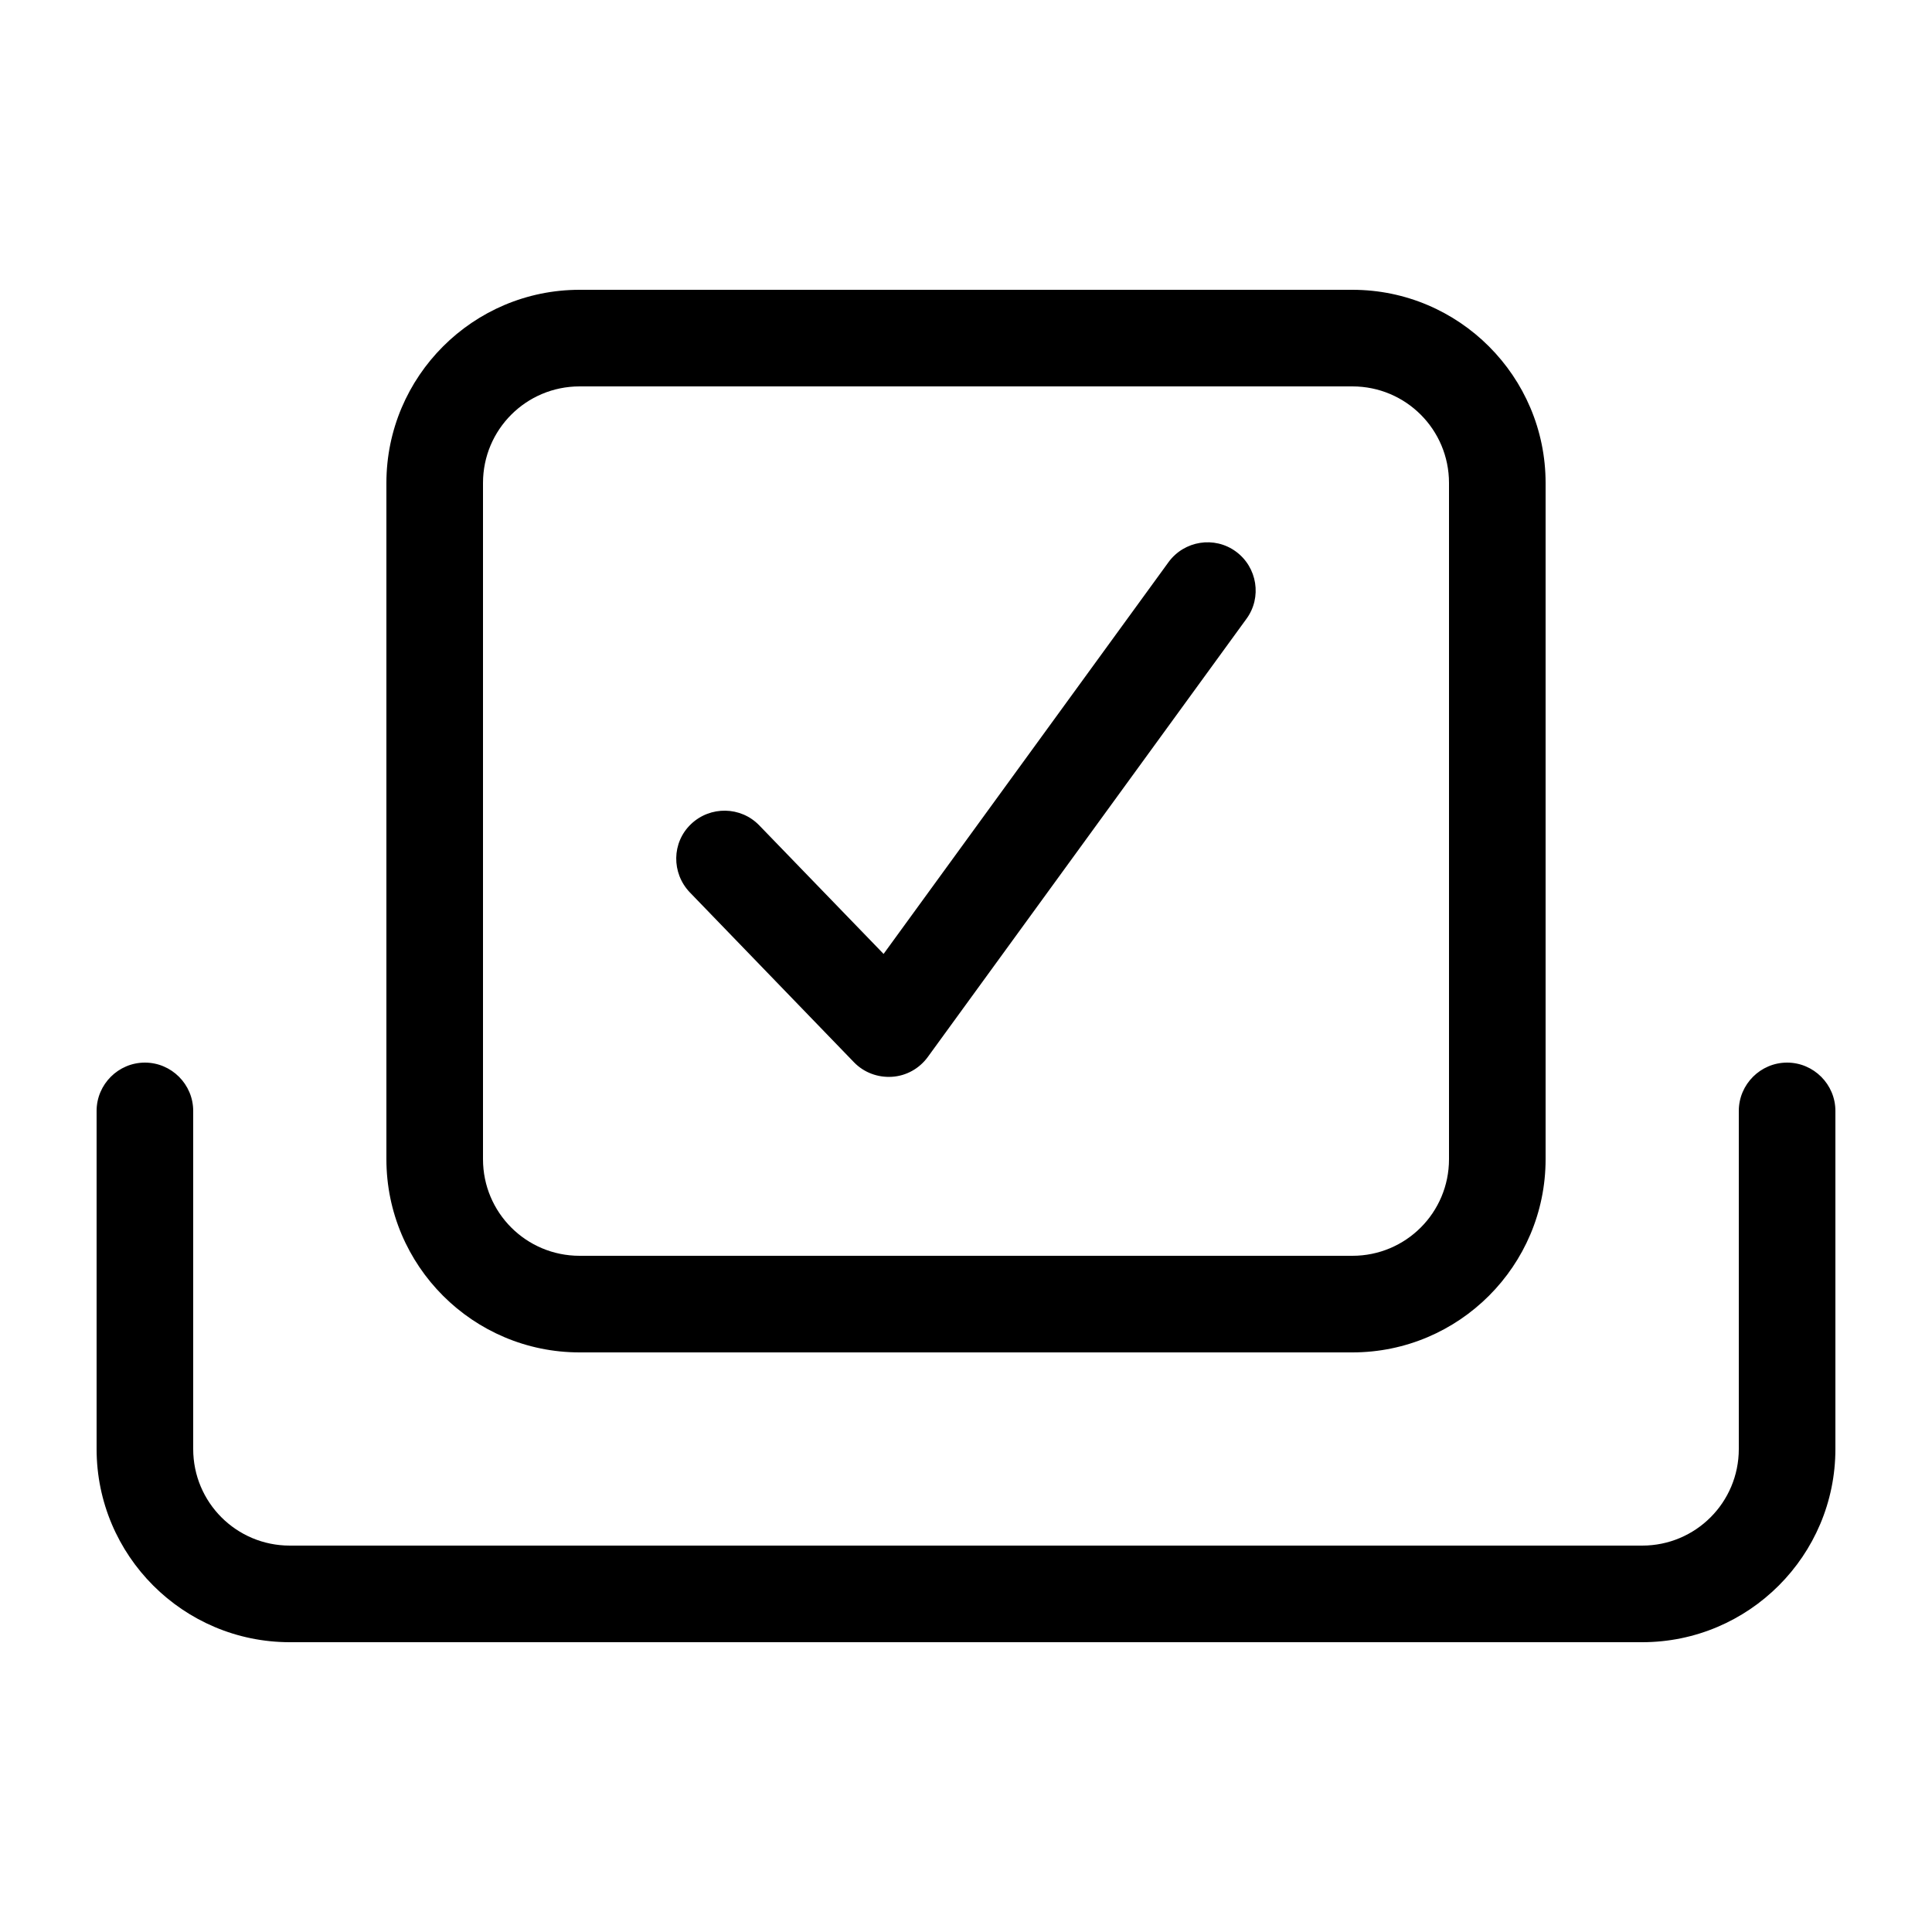 <svg xmlns="http://www.w3.org/2000/svg" viewBox="0 0 640 640"><!--!Font Awesome Pro 7.1.0 by @fontawesome - https://fontawesome.com License - https://fontawesome.com/license (Commercial License) Copyright 2025 Fonticons, Inc.--><path fill="#000000" d="M592 352C600.8 352 608 359.2 608 368L608 480C608 515.3 579.3 544 544 544L96 544C60.7 544 32 515.3 32 480L32 368C32 359.2 39.2 352 48 352C56.8 352 64 359.2 64 368L64 480C64 497.7 78.3 512 96 512L544 512C561.7 512 576 497.7 576 480L576 368C576 359.2 583.2 352 592 352zM448 96C483.3 96 512 124.7 512 160L512 384C512 419.3 483.3 448 448 448L192 448C156.7 448 128 419.3 128 384L128 160C128 124.7 156.7 96 192 96L448 96zM192 128C174.3 128 160 142.3 160 160L160 384C160 401.7 174.3 416 192 416L448 416C465.7 416 480 401.7 480 384L480 160C480 142.3 465.7 128 448 128L192 128zM387.1 186.2C392.3 179.1 402.3 177.5 409.4 182.7C416.5 187.9 418.1 197.9 412.9 205L307.3 350.2C304.5 354 300.2 356.4 295.5 356.7C290.8 357 286.2 355.3 282.9 351.9L228.5 295.6C222.4 289.2 222.5 279.1 228.9 273C235.3 266.9 245.4 267.1 251.5 273.4L292.7 316L387.1 186.2z"/></svg>